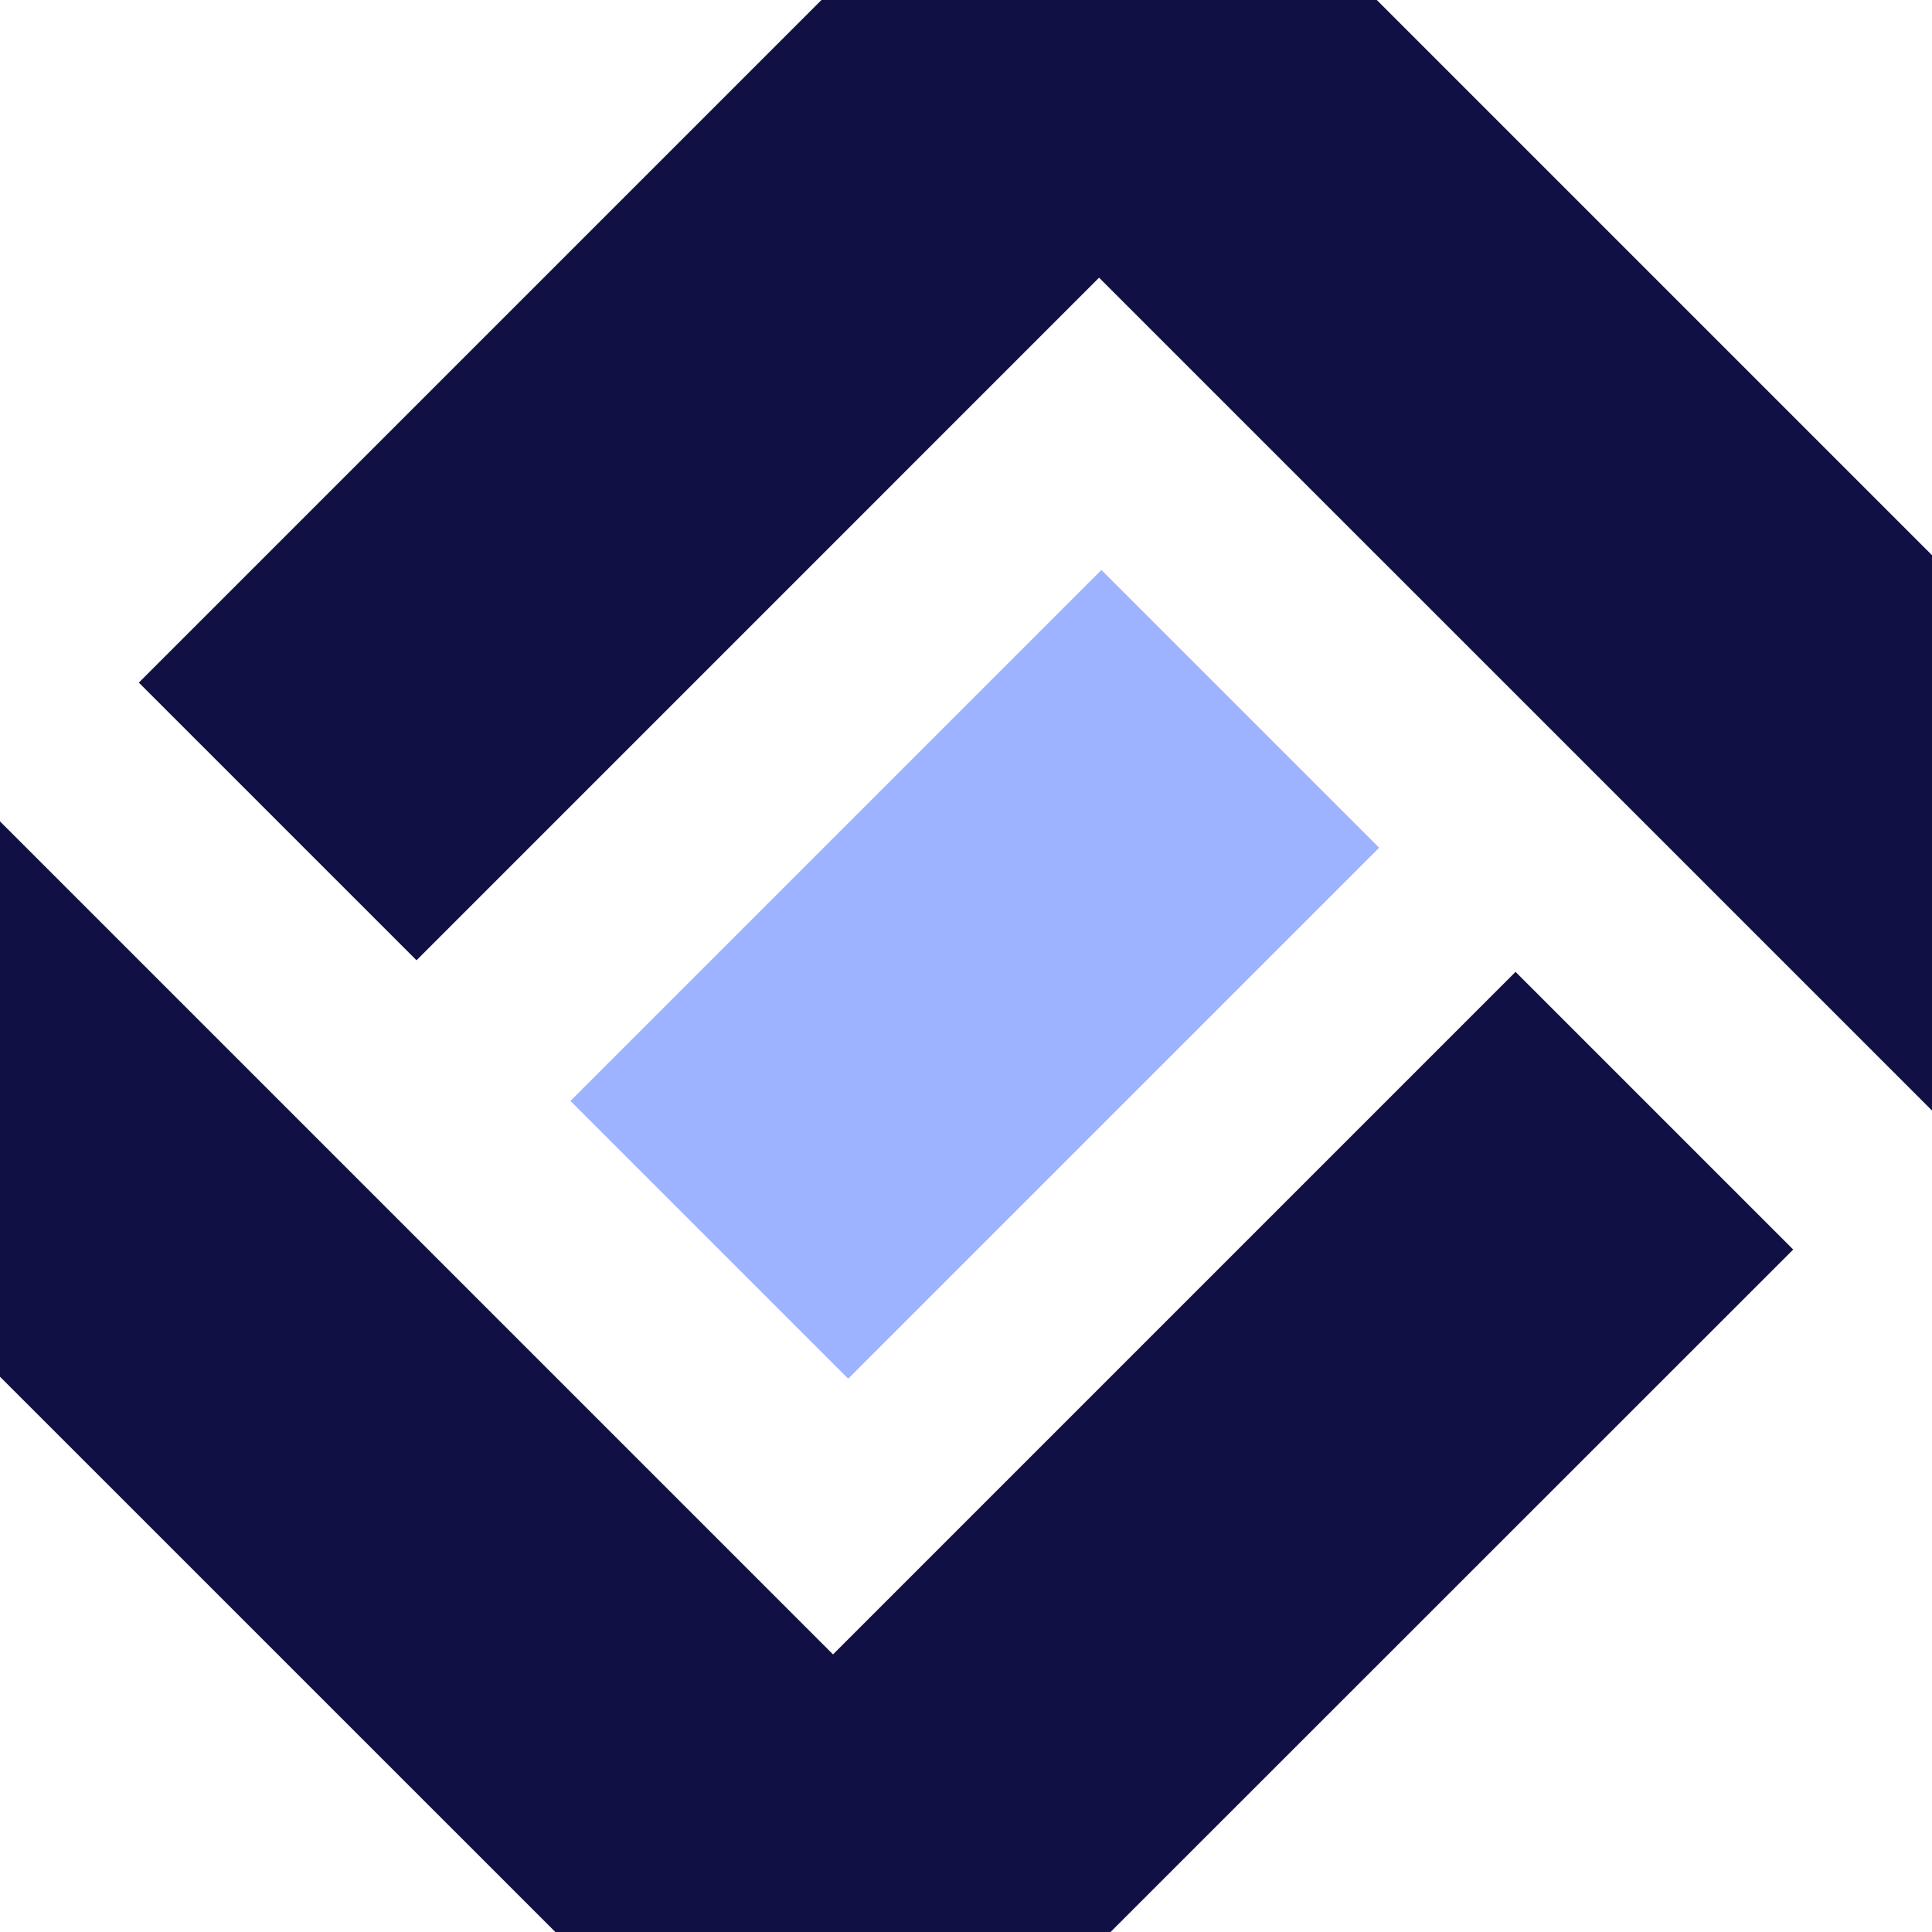 <svg xmlns="http://www.w3.org/2000/svg" viewBox="0 0 695.78 695.78"><defs><style>.cls-1{fill:#101044;}.cls-2{fill:#9eb3ff;}</style></defs><g id="Capa_2" data-name="Capa 2"><g id="Capa_1-2" data-name="Capa 1"><path class="cls-1" d="M399.94,695.78H200L0,495.81v-200l300,300L545.8,350l100,100ZM695.78,399.94,395.82,100,150,345.83l-100-100L295.84,0h200l200,200Z"></path><rect class="cls-2" x="215.86" y="280.16" width="270.42" height="141.47" transform="translate(-145.3 351.02) rotate(-45)"></rect></g></g></svg>